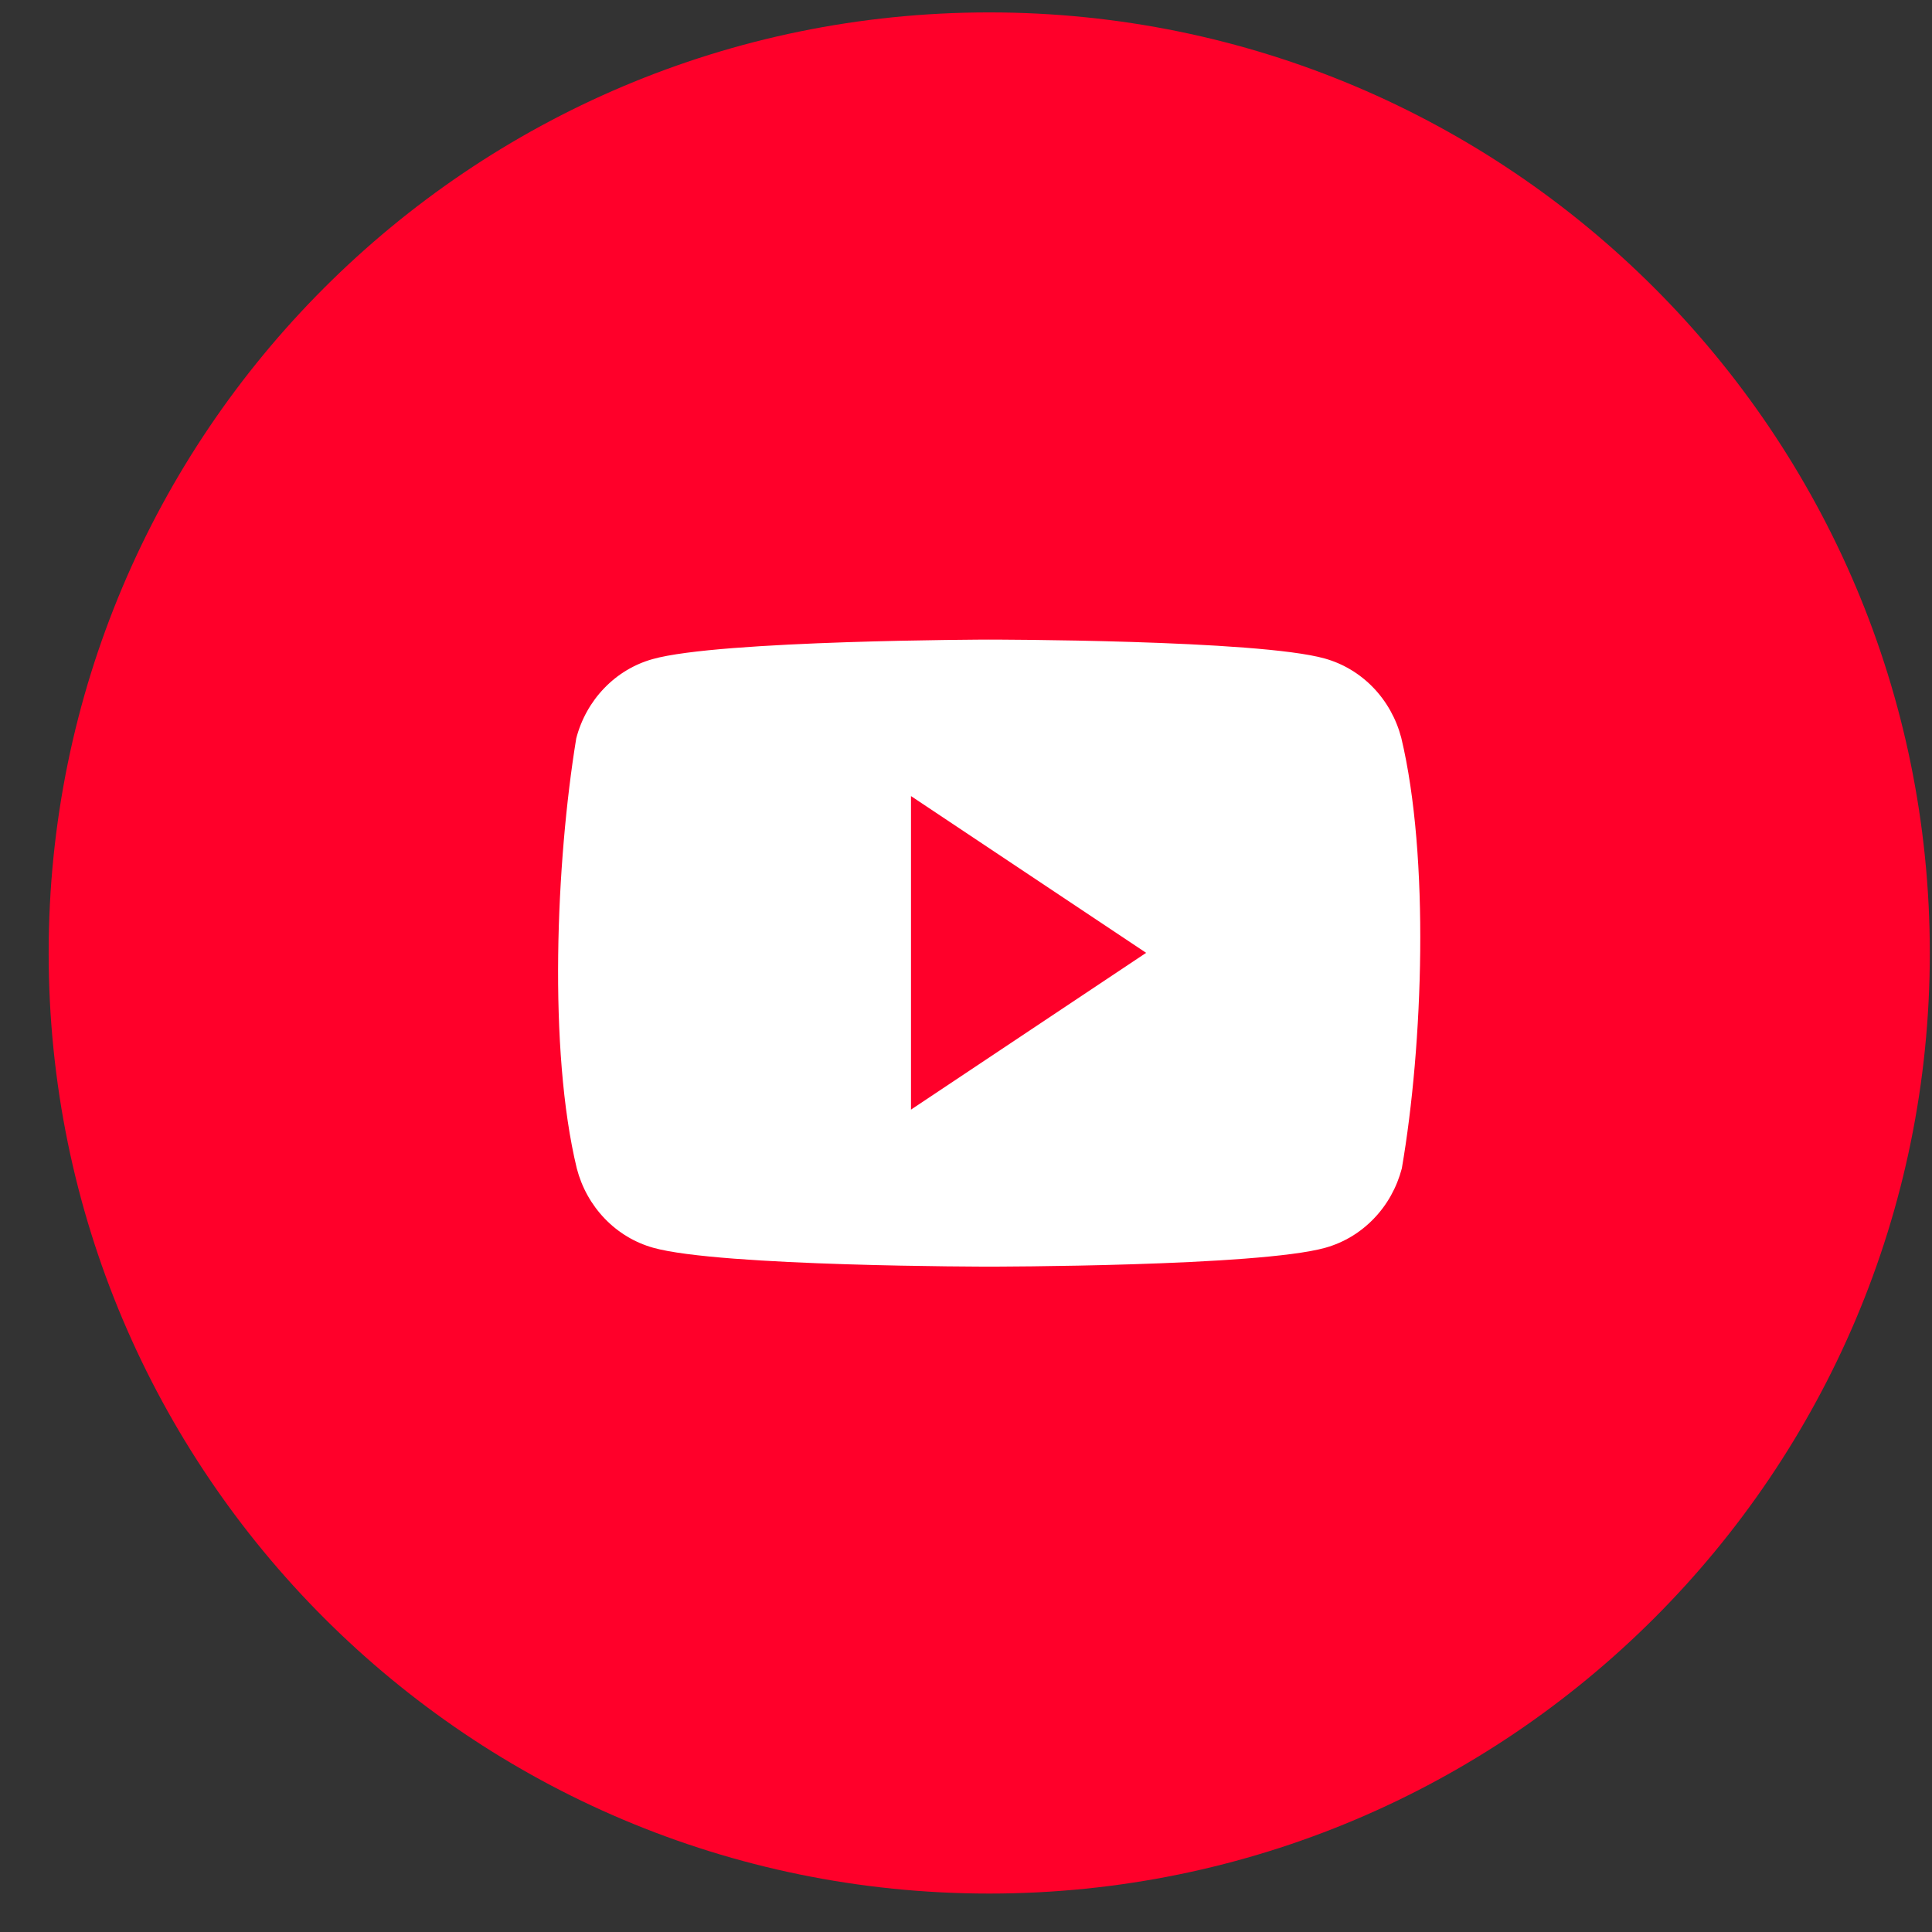 <svg width="38" height="38" viewBox="0 0 38 38" fill="none" xmlns="http://www.w3.org/2000/svg">
<rect x="0" y="0" width="38" height="38" fill="#333333" stroke="none"/>
<path d="M37.957 18.744C37.957 8.527 29.674 0.244 19.457 0.244C9.24 0.244 0.957 8.527 0.957 18.744C0.957 28.961 9.24 37.244 19.457 37.244C29.674 37.244 37.957 28.961 37.957 18.744Z" fill="#FF002A"/>
<path d="M27.561 14.511C27.463 14.138 27.274 13.798 27.01 13.524C26.747 13.251 26.419 13.054 26.06 12.953C24.744 12.58 19.447 12.58 19.447 12.58C19.447 12.58 14.15 12.591 12.835 12.964C12.475 13.065 12.147 13.262 11.884 13.536C11.621 13.809 11.431 14.149 11.334 14.523C10.936 16.951 10.781 20.651 11.345 22.982C11.442 23.355 11.632 23.696 11.895 23.969C12.158 24.243 12.486 24.44 12.845 24.541C14.161 24.913 19.458 24.913 19.458 24.913C19.458 24.913 24.755 24.913 26.071 24.541C26.43 24.44 26.758 24.243 27.021 23.969C27.285 23.696 27.474 23.355 27.572 22.982C27.991 20.55 28.121 16.853 27.561 14.511Z" fill="white"/>
<path d="M17.918 21.825L22.543 18.741L17.918 15.658V21.825Z" fill="#FF002A"/>
</svg>
